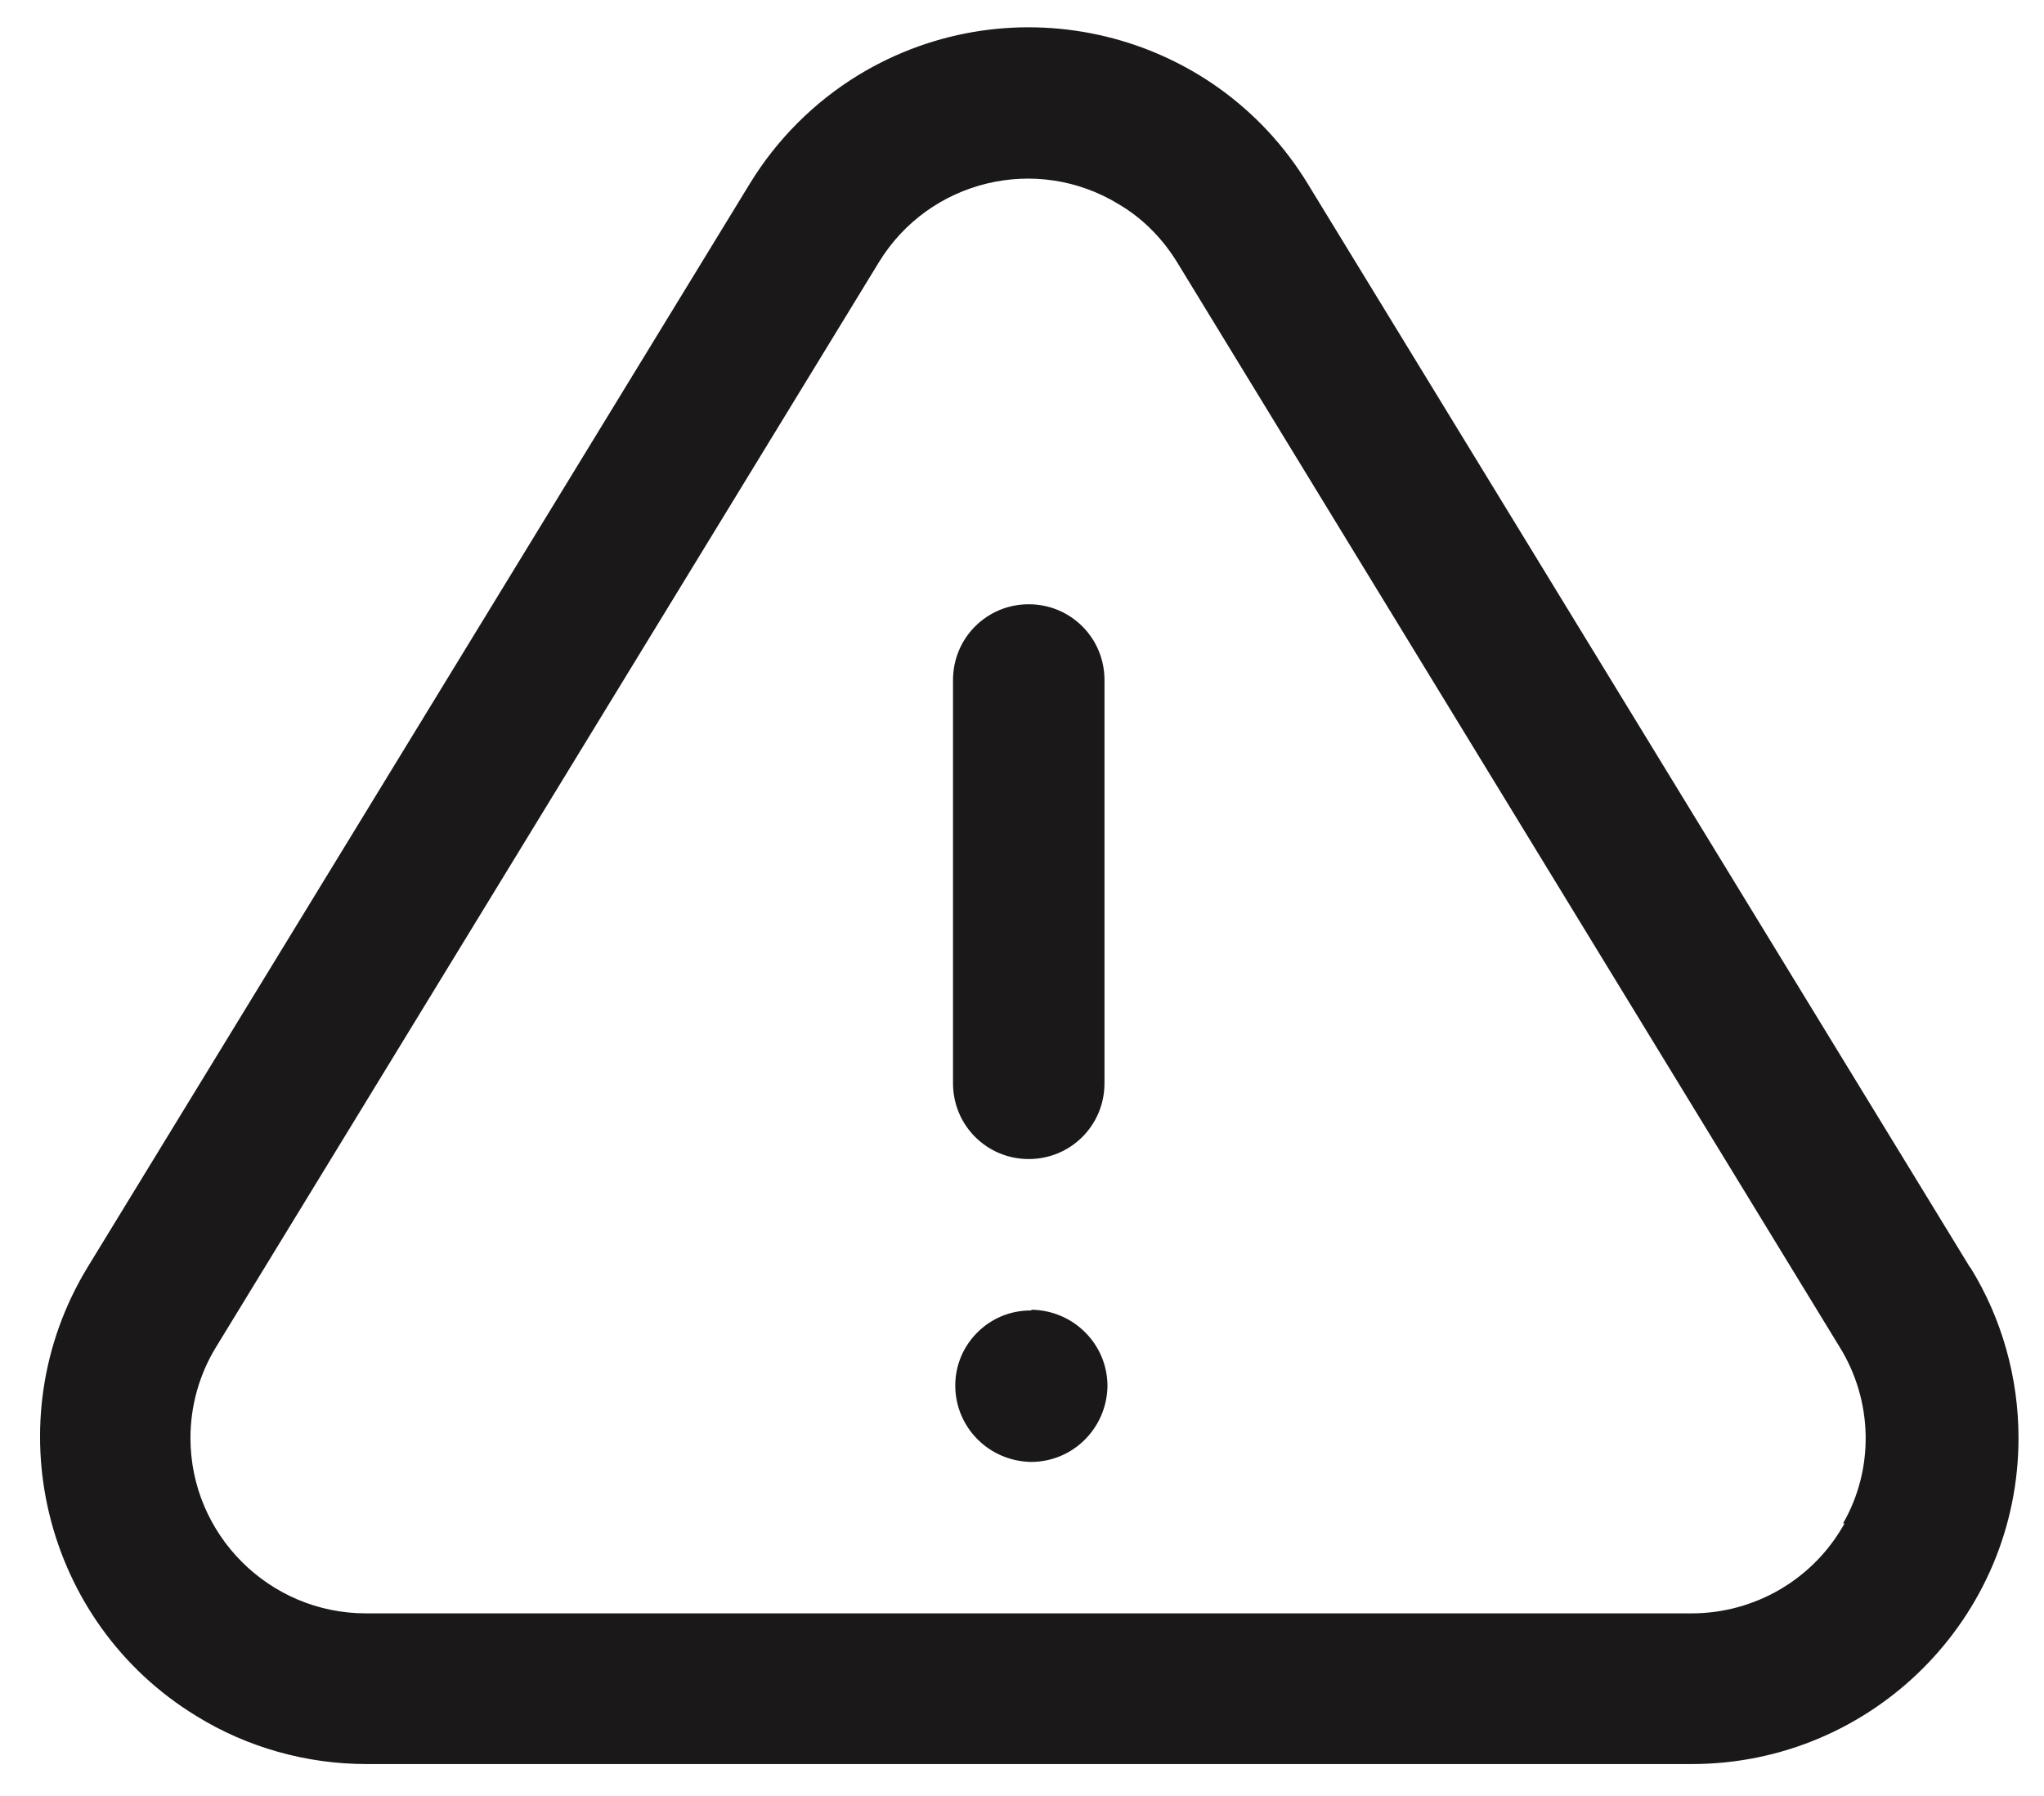 <?xml version="1.0" encoding="UTF-8"?>
<svg id="Layer_1" data-name="Layer 1" xmlns="http://www.w3.org/2000/svg" viewBox="0 0 27.26 23.96">
  <defs>
    <style>
      .cls-1 {
        fill: #1a1818;
        stroke-width: 0px;
      }
    </style>
  </defs>
  <g id="Group_3246" data-name="Group 3246">
    <path id="Path_1137" data-name="Path 1137" class="cls-1" d="M26.27,16.9L17.44,2.45c-1.25-2.05-3.93-2.7-5.99-1.45-.59.36-1.09.86-1.45,1.45L1.17,16.9c-1.25,2.05-.6,4.74,1.45,5.99.68.42,1.47.64,2.27.64h17.67c2.41,0,4.36-1.95,4.36-4.35,0-.8-.22-1.59-.64-2.27M24.6,20.32c-.41.74-1.19,1.2-2.04,1.2H4.88c-1.29,0-2.34-1.05-2.34-2.34,0-.43.12-.85.34-1.21L11.72,3.5c.67-1.1,2.11-1.45,3.21-.77.32.19.58.46.77.77l8.83,14.46c.45.72.47,1.63.05,2.36"/>
    <path id="Path_1138" data-name="Path 1138" class="cls-1" d="M13.72,15.46c.56,0,1.01-.45,1.01-1.01v-5.38c0-.56-.45-1.01-1.01-1.01s-1.01.45-1.01,1.01h0v5.38c0,.56.45,1.01,1.01,1.01"/>
    <path id="Path_1139" data-name="Path 1139" class="cls-1" d="M13.75,17.48h-.01c-.55,0-1,.45-1,1,0,0,0,0,0,0,0,.56.45,1.01,1.01,1.02.56,0,1.01-.45,1.02-1.01,0-.56-.45-1.01-1.01-1.02,0,0,0,0,0,0"/>
  </g>
</svg>